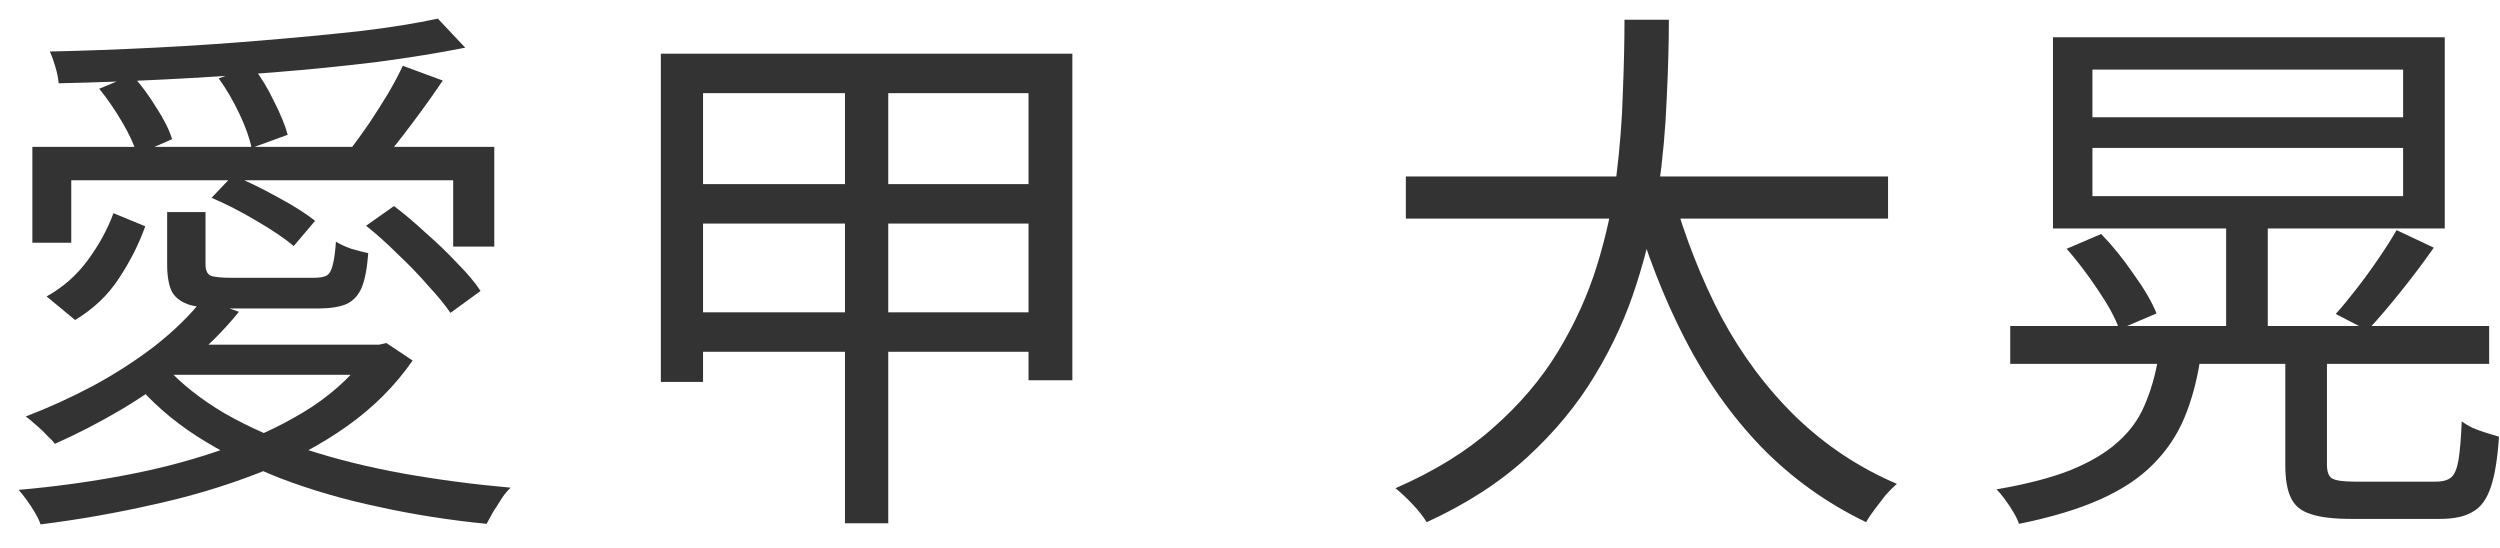 <svg width="73" height="16" viewBox="0 0 73 16" fill="none" xmlns="http://www.w3.org/2000/svg">
<path d="M66.731 10.464H67.947V13.568C67.947 13.771 67.995 13.904 68.091 13.968C68.198 14.032 68.421 14.064 68.763 14.064C68.848 14.064 68.992 14.064 69.195 14.064C69.408 14.064 69.643 14.064 69.899 14.064C70.155 14.064 70.395 14.064 70.619 14.064C70.843 14.064 71.008 14.064 71.115 14.064C71.328 14.064 71.483 14.021 71.579 13.936C71.675 13.851 71.744 13.685 71.787 13.44C71.829 13.184 71.862 12.805 71.883 12.304C71.968 12.368 72.075 12.432 72.203 12.496C72.331 12.549 72.464 12.597 72.603 12.64C72.742 12.683 72.864 12.72 72.971 12.752C72.928 13.392 72.848 13.883 72.731 14.224C72.614 14.576 72.438 14.816 72.203 14.944C71.979 15.083 71.659 15.152 71.243 15.152C71.168 15.152 71.04 15.152 70.859 15.152C70.688 15.152 70.491 15.152 70.267 15.152C70.053 15.152 69.829 15.152 69.595 15.152C69.371 15.152 69.174 15.152 69.003 15.152C68.832 15.152 68.715 15.152 68.651 15.152C68.139 15.152 67.744 15.104 67.467 15.008C67.189 14.923 66.998 14.763 66.891 14.528C66.784 14.304 66.731 13.989 66.731 13.584V10.464ZM60.347 7.264L61.355 6.832C61.685 7.173 62 7.563 62.299 8C62.608 8.427 62.832 8.811 62.971 9.152L61.883 9.616C61.766 9.285 61.557 8.901 61.259 8.464C60.96 8.016 60.656 7.616 60.347 7.264ZM69.979 6.72L71.067 7.232C70.768 7.659 70.443 8.091 70.091 8.528C69.749 8.955 69.43 9.328 69.131 9.648L68.203 9.168C68.395 8.955 68.597 8.709 68.811 8.432C69.035 8.144 69.248 7.851 69.451 7.552C69.664 7.243 69.84 6.965 69.979 6.72ZM58.699 9.52H72.683V10.624H58.699V9.52ZM65.003 6.464H66.219V10.048H65.003V6.464ZM63.019 10.464H64.251C64.155 11.104 64 11.68 63.787 12.192C63.574 12.704 63.27 13.157 62.875 13.552C62.491 13.947 61.979 14.288 61.339 14.576C60.699 14.864 59.904 15.104 58.955 15.296C58.923 15.2 58.87 15.088 58.795 14.96C58.72 14.832 58.635 14.704 58.539 14.576C58.453 14.459 58.373 14.363 58.299 14.288C59.173 14.139 59.894 13.952 60.459 13.728C61.035 13.493 61.493 13.221 61.835 12.912C62.187 12.603 62.448 12.245 62.619 11.84C62.8 11.424 62.934 10.965 63.019 10.464ZM61.099 4.32V5.728H70.171V4.32H61.099ZM61.099 2.032V3.424H70.171V2.032H61.099ZM59.947 1.088H71.387V6.672H59.947V1.088Z" fill="#333333"/>
<path d="M41.051 5.152H55.131V6.384H41.051V5.152ZM48.843 5.648C49.206 6.939 49.68 8.144 50.267 9.264C50.864 10.373 51.59 11.344 52.443 12.176C53.307 13.008 54.288 13.659 55.387 14.128C55.291 14.213 55.184 14.32 55.067 14.448C54.96 14.587 54.854 14.725 54.747 14.864C54.64 15.003 54.555 15.131 54.491 15.248C53.339 14.693 52.32 13.963 51.435 13.056C50.56 12.149 49.814 11.093 49.195 9.888C48.576 8.683 48.064 7.365 47.659 5.936L48.843 5.648ZM47.435 0.576H48.731C48.731 1.269 48.71 2.043 48.667 2.896C48.635 3.739 48.555 4.619 48.427 5.536C48.299 6.443 48.086 7.36 47.787 8.288C47.499 9.205 47.094 10.096 46.571 10.96C46.059 11.813 45.403 12.608 44.603 13.344C43.803 14.08 42.822 14.715 41.659 15.248C41.563 15.088 41.424 14.912 41.243 14.72C41.072 14.539 40.907 14.384 40.747 14.256C41.878 13.765 42.827 13.179 43.595 12.496C44.374 11.813 45.008 11.067 45.499 10.256C45.99 9.445 46.368 8.608 46.635 7.744C46.902 6.88 47.088 6.021 47.195 5.168C47.302 4.304 47.366 3.483 47.387 2.704C47.419 1.925 47.435 1.216 47.435 0.576Z" fill="#333333"/>
<path d="M24.673 2.032H25.937V15.28H24.673V2.032ZM19.297 1.568H31.313V11.104H30.033V2.72H20.529V11.152H19.297V1.568ZM19.905 5.376H30.609V6.528H19.905V5.376ZM19.905 9.12H30.593V10.272H19.905V9.12Z" fill="#333333"/>
<path d="M0.945 4.288H14.433V7.2H13.233V5.264H2.081V7.088H0.945V4.288ZM12.785 0.544L13.585 1.392C12.838 1.541 11.985 1.68 11.025 1.808C10.076 1.925 9.068 2.027 8.001 2.112C6.945 2.197 5.878 2.267 4.801 2.32C3.734 2.373 2.705 2.411 1.713 2.432C1.702 2.293 1.67 2.133 1.617 1.952C1.564 1.771 1.51 1.621 1.457 1.504C2.438 1.483 3.457 1.445 4.513 1.392C5.569 1.339 6.604 1.269 7.617 1.184C8.641 1.099 9.596 1.008 10.481 0.912C11.377 0.805 12.145 0.683 12.785 0.544ZM2.897 2.592L3.857 2.192C4.113 2.469 4.348 2.784 4.561 3.136C4.785 3.477 4.94 3.787 5.025 4.064L4.001 4.512C3.926 4.245 3.782 3.931 3.569 3.568C3.356 3.205 3.132 2.88 2.897 2.592ZM6.385 2.288L7.377 1.936C7.612 2.235 7.82 2.576 8.001 2.96C8.193 3.333 8.326 3.659 8.401 3.936L7.345 4.32C7.292 4.043 7.174 3.712 6.993 3.328C6.812 2.944 6.609 2.597 6.385 2.288ZM10.689 6.592L11.505 6.016C11.814 6.251 12.129 6.517 12.449 6.816C12.78 7.104 13.084 7.397 13.361 7.696C13.649 7.984 13.873 8.251 14.033 8.496L13.153 9.136C12.993 8.901 12.774 8.635 12.497 8.336C12.23 8.027 11.937 7.723 11.617 7.424C11.308 7.115 10.998 6.837 10.689 6.592ZM6.177 5.776L6.801 5.12C7.217 5.291 7.654 5.504 8.113 5.76C8.572 6.005 8.934 6.235 9.201 6.448L8.577 7.184C8.31 6.96 7.948 6.715 7.489 6.448C7.041 6.181 6.604 5.957 6.177 5.776ZM11.761 1.92L12.929 2.352C12.641 2.779 12.332 3.211 12.001 3.648C11.681 4.075 11.388 4.443 11.121 4.752L10.225 4.368C10.396 4.144 10.577 3.893 10.769 3.616C10.961 3.328 11.148 3.035 11.329 2.736C11.51 2.427 11.654 2.155 11.761 1.92ZM10.817 10.064H11.073L11.281 10.016L12.049 10.528C11.537 11.264 10.897 11.904 10.129 12.448C9.361 12.992 8.492 13.451 7.521 13.824C6.561 14.197 5.542 14.501 4.465 14.736C3.388 14.981 2.294 15.173 1.185 15.312C1.153 15.216 1.1 15.104 1.025 14.976C0.95 14.848 0.87 14.725 0.785 14.608C0.7 14.491 0.62 14.389 0.545 14.304C1.644 14.208 2.716 14.059 3.761 13.856C4.806 13.653 5.782 13.387 6.689 13.056C7.606 12.725 8.417 12.331 9.121 11.872C9.825 11.403 10.39 10.859 10.817 10.24V10.064ZM4.833 10.704C5.302 11.216 5.884 11.675 6.577 12.08C7.27 12.475 8.054 12.821 8.929 13.12C9.814 13.408 10.758 13.643 11.761 13.824C12.774 14.005 13.825 14.144 14.913 14.24C14.828 14.315 14.742 14.416 14.657 14.544C14.572 14.683 14.486 14.816 14.401 14.944C14.326 15.083 14.262 15.2 14.209 15.296C13.121 15.189 12.07 15.024 11.057 14.8C10.044 14.587 9.089 14.309 8.193 13.968C7.297 13.616 6.481 13.205 5.745 12.736C5.02 12.267 4.401 11.723 3.889 11.104L4.833 10.704ZM5.921 8.736L6.977 9.104C6.54 9.648 6.022 10.16 5.425 10.64C4.838 11.12 4.214 11.557 3.553 11.952C2.902 12.336 2.252 12.672 1.601 12.96C1.548 12.885 1.468 12.8 1.361 12.704C1.265 12.597 1.158 12.496 1.041 12.4C0.934 12.304 0.838 12.224 0.753 12.16C1.425 11.904 2.081 11.605 2.721 11.264C3.372 10.912 3.974 10.523 4.529 10.096C5.084 9.659 5.548 9.205 5.921 8.736ZM4.881 6.192H6.001V7.728C6.001 7.888 6.049 7.995 6.145 8.048C6.252 8.091 6.47 8.112 6.801 8.112C6.876 8.112 7.014 8.112 7.217 8.112C7.43 8.112 7.665 8.112 7.921 8.112C8.177 8.112 8.417 8.112 8.641 8.112C8.876 8.112 9.046 8.112 9.153 8.112C9.324 8.112 9.452 8.091 9.537 8.048C9.622 7.995 9.681 7.893 9.713 7.744C9.756 7.595 9.788 7.365 9.809 7.056C9.926 7.131 10.076 7.2 10.257 7.264C10.438 7.317 10.604 7.36 10.753 7.392C10.721 7.829 10.657 8.165 10.561 8.4C10.465 8.624 10.316 8.784 10.113 8.88C9.91 8.965 9.633 9.008 9.281 9.008C9.217 9.008 9.094 9.008 8.913 9.008C8.742 9.008 8.545 9.008 8.321 9.008C8.097 9.008 7.868 9.008 7.633 9.008C7.409 9.008 7.212 9.008 7.041 9.008C6.87 9.008 6.753 9.008 6.689 9.008C6.209 9.008 5.836 8.976 5.569 8.912C5.313 8.837 5.132 8.709 5.025 8.528C4.929 8.336 4.881 8.069 4.881 7.728V6.192ZM3.313 6.224L4.241 6.608C4.06 7.12 3.804 7.627 3.473 8.128C3.153 8.619 2.726 9.024 2.193 9.344L1.361 8.656C1.841 8.389 2.241 8.037 2.561 7.6C2.892 7.152 3.142 6.693 3.313 6.224ZM5.201 10.064H11.089V10.944H4.305L5.201 10.064Z" fill="#333333"/>
</svg>
